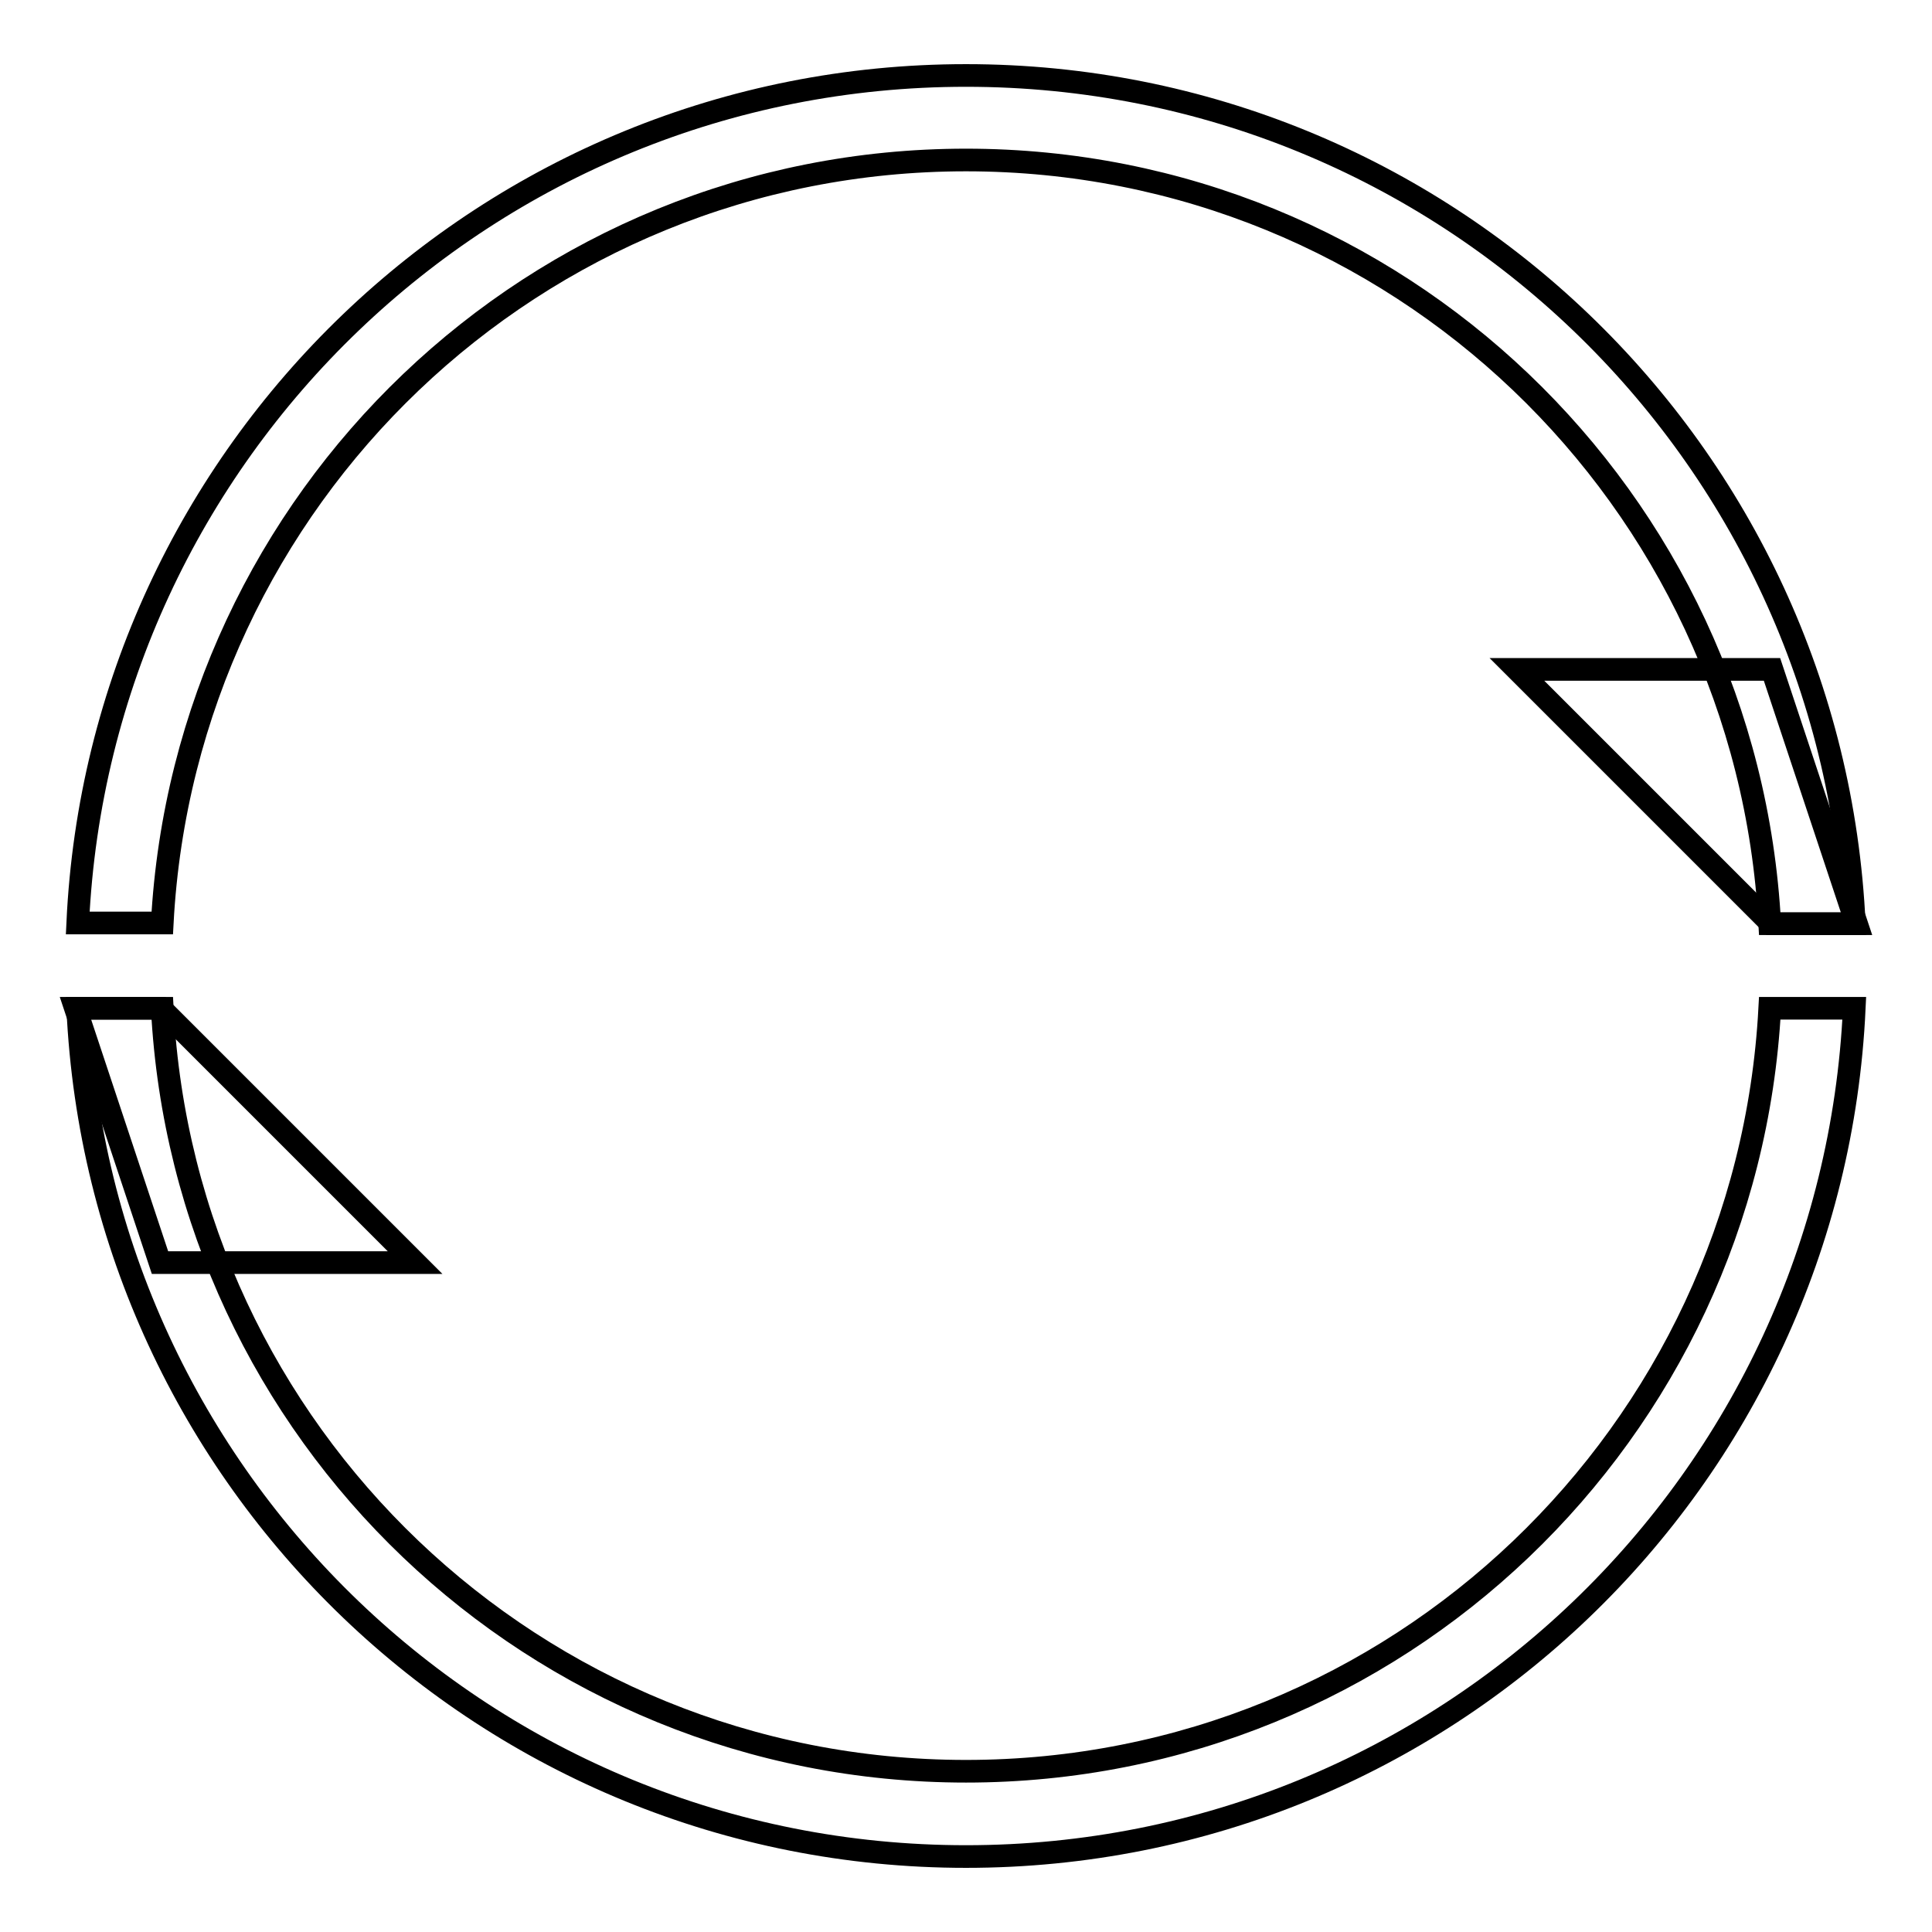 <?xml version="1.0" encoding="utf-8"?>
<!-- Svg Vector Icons : http://www.onlinewebfonts.com/icon -->
<!DOCTYPE svg PUBLIC "-//W3C//DTD SVG 1.1//EN" "http://www.w3.org/Graphics/SVG/1.1/DTD/svg11.dtd">
<svg version="1.1" xmlns="http://www.w3.org/2000/svg" xmlns:xlink="http://www.w3.org/1999/xlink" x="0px" y="0px" viewBox="0 0 256 256" enable-background="new 0 0 256 256" xml:space="preserve">
<g><g><path stroke-width="3" fill-opacity="0" stroke="#000000"  d="M234.5,122.4C231.5,66,185.1,21.2,128,21.2c-57.1,0-103.5,44.8-106.5,101.1H10.3C13.2,59.8,64.7,10,128,10c63.3,0,114.8,49.8,117.7,112.4H234.5z"/><path stroke-width="3" fill-opacity="0" stroke="#000000"  d="M246,122.4l-11.2-33.7H201l33.7,33.7H246z"/><path stroke-width="3" fill-opacity="0" stroke="#000000"  d="M21.5,133.6c2.9,56.3,49.4,101.1,106.5,101.1c57.1,0,103.5-44.8,106.5-101.1h11.2C242.8,196.2,191.3,246,128,246c-63.3,0-114.8-49.8-117.7-112.4H21.5z"/><path stroke-width="3" fill-opacity="0" stroke="#000000"  d="M10,133.6l11.2,33.7H55l-33.7-33.7H10z"/></g></g>
</svg>